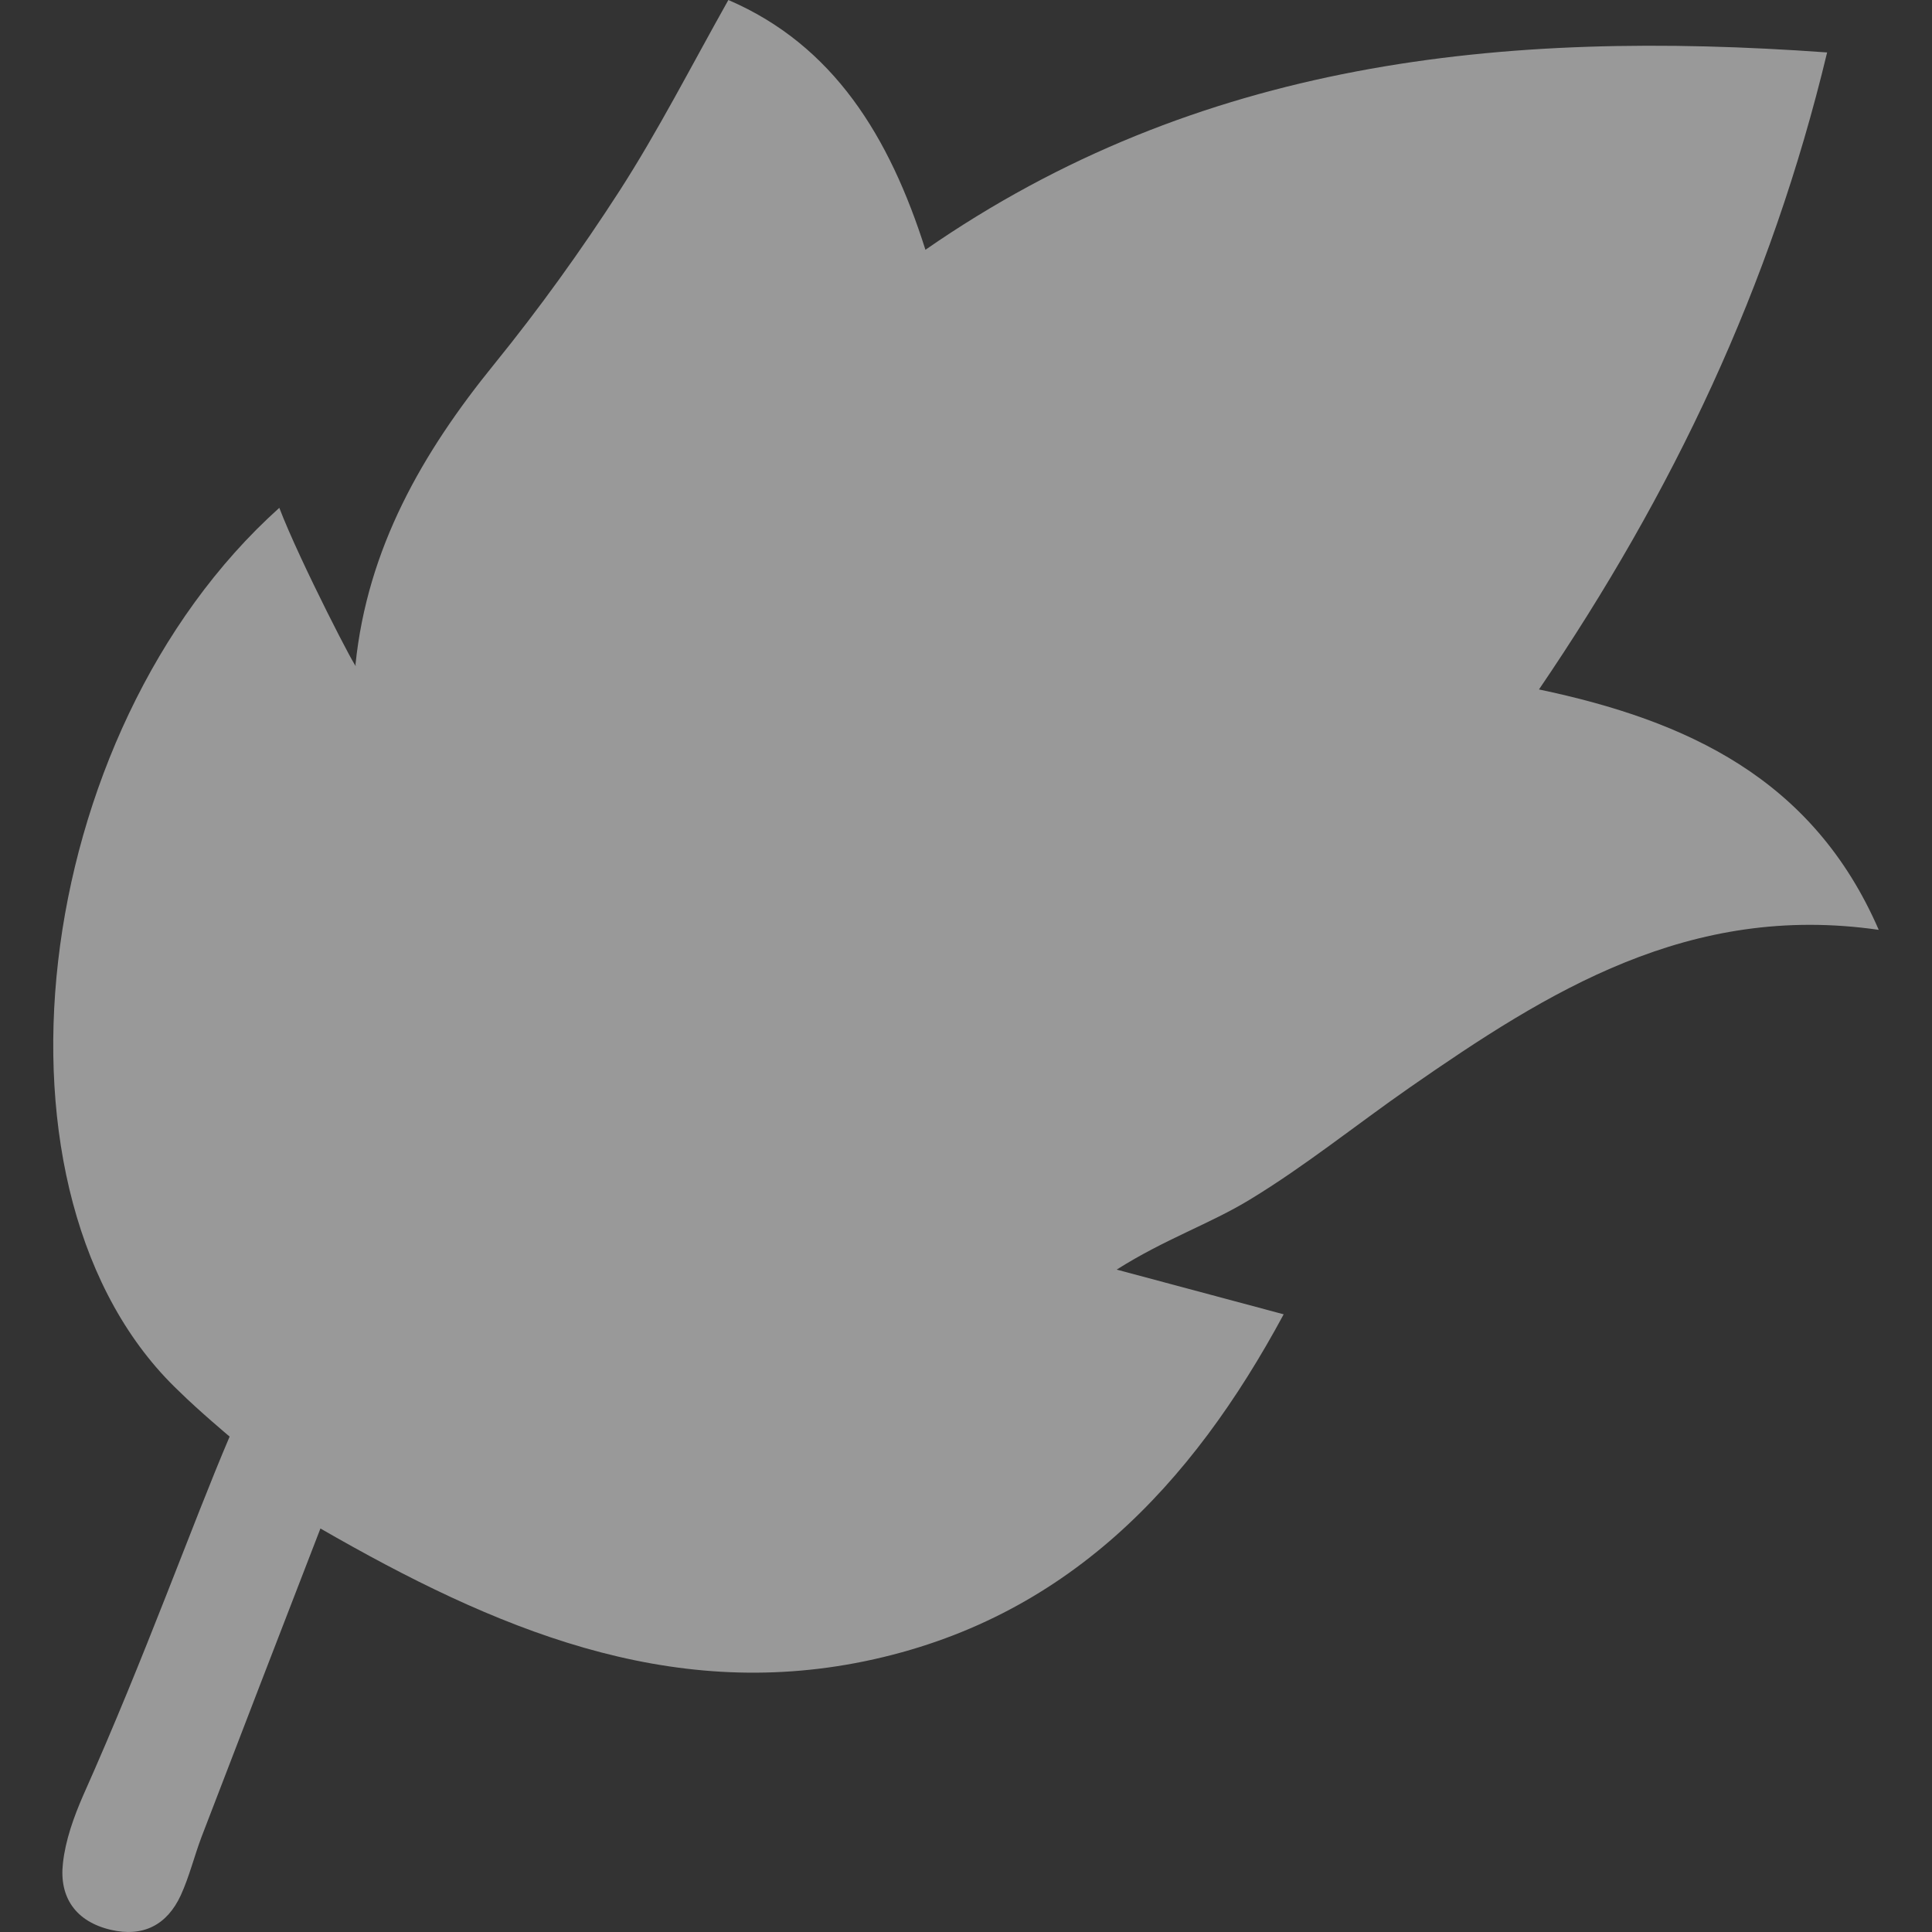 <?xml version="1.0" encoding="UTF-8"?> <!-- Generator: Adobe Illustrator 26.3.1, SVG Export Plug-In . SVG Version: 6.00 Build 0) --> <svg xmlns="http://www.w3.org/2000/svg" xmlns:xlink="http://www.w3.org/1999/xlink" version="1.1" id="Layer_1" x="0px" y="0px" viewBox="0 0 700 700" style="enable-background:new 0 0 700 700;" xml:space="preserve"><rect x="0" y="0" width="700" height="700" fill="#333333" stroke="none"/> <style type="text/css"> .st0{opacity:0.5;fill:#FFFFFF;enable-background:new ;} </style> <path class="st0" d="M662,19c-20.4,85-55.9,159.5-104.4,230.8c53.7,11.3,99.3,32.3,123.1,87.1C612,327,560.9,359.2,510.8,394 c-19.4,13.5-37.8,28.4-57.9,40.6c-14.4,8.8-30.8,14.3-48.3,25.4c19.7,5.3,39.3,10.5,60.5,16.2c-33.3,61.8-78.8,110.6-151.8,125.7 c-71.4,14.7-134-11.7-197.2-48.1c-14.8,38.3-29,75-43.1,111.8c-2.6,6.9-4.4,14.3-7.5,21.1C60.6,697.3,52,702,40.1,699.2 c-12.7-3-18.7-11.8-17.3-24.1c0.9-8.3,3.9-16.7,7.3-24.5c22.8-51.1,39.4-98,53.1-130.1c0,0-11.1-9.3-18.3-16.4 C-9.5,433.7,10.3,265.6,101.2,184c7.3,19.2,29.6,62.3,27.6,56.8c4.3-42.1,24.2-76.8,50.3-108.9c16.3-20.1,31.4-41.1,45.4-62.8 c13.9-21.6,25.6-44.5,39.4-69.1c38.1,16.4,58.4,49.5,71.4,90.5C434.1,22,544,10.5,662,19"></path> </svg> 